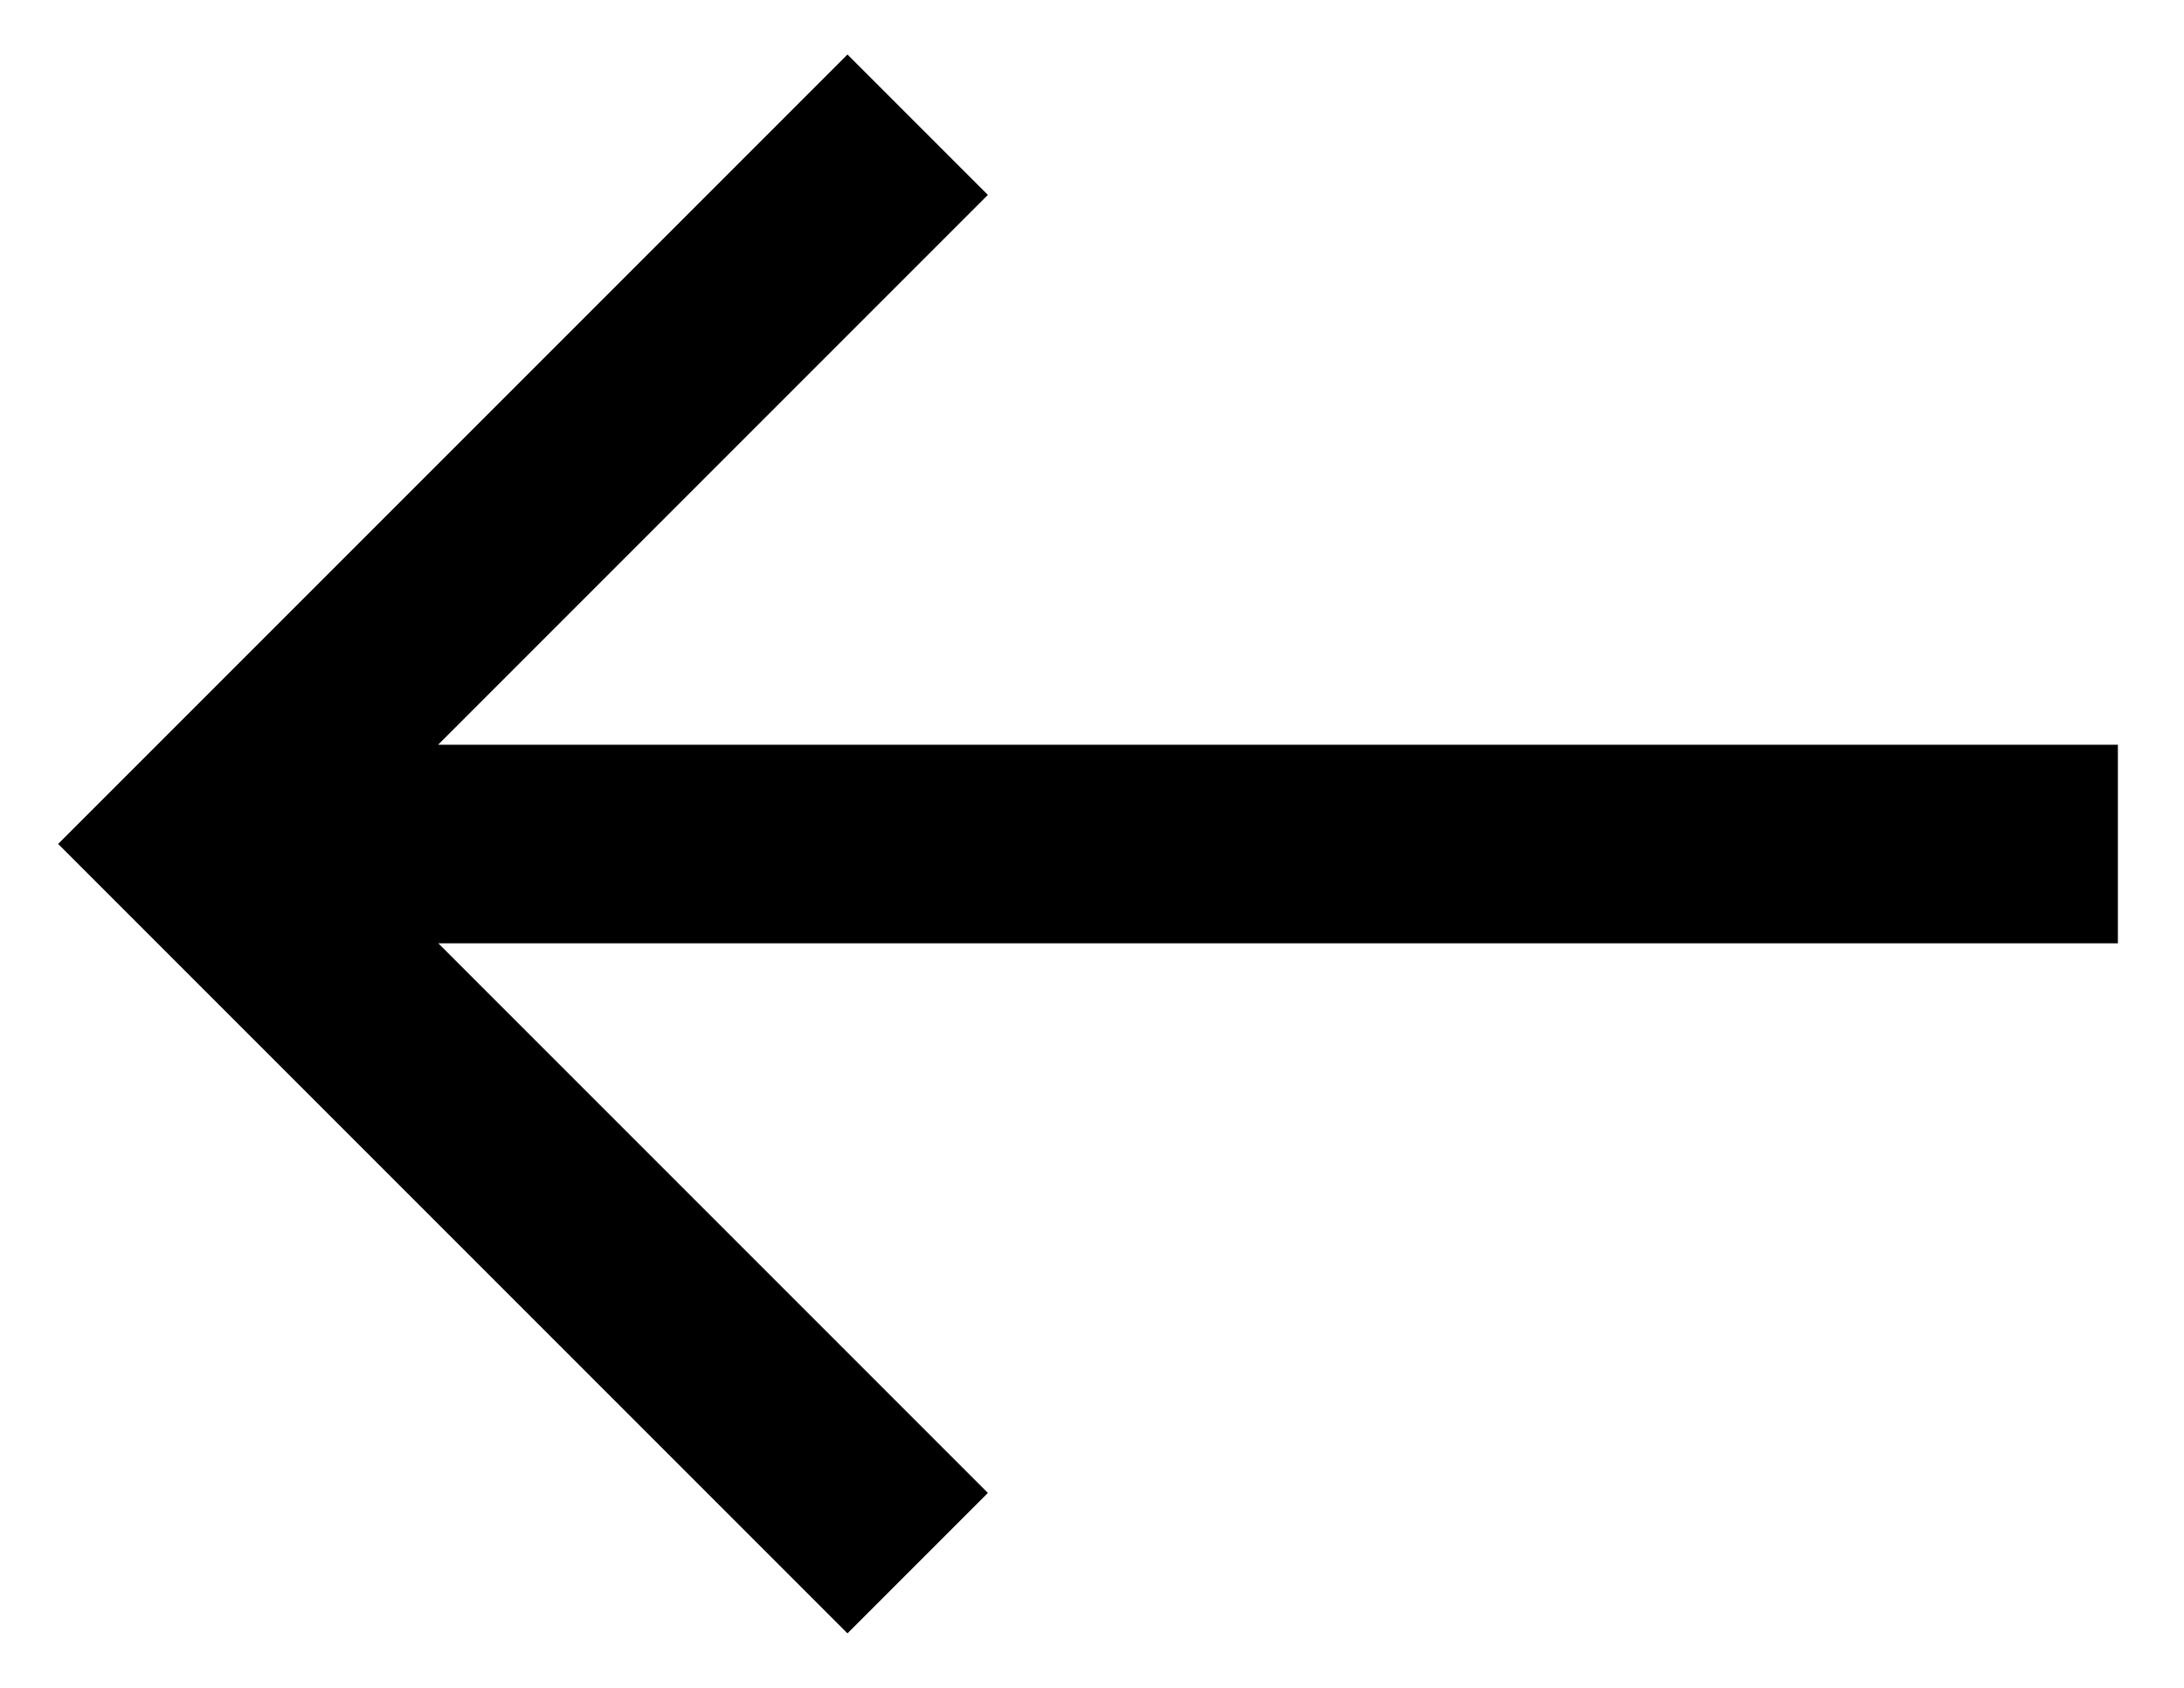 <svg width="22" height="17" viewBox="0 0 22 17" fill="none" xmlns="http://www.w3.org/2000/svg">
<path d="M21.334 8.501L2 8.501M9.244 15.744L2 8.5L9.244 1.256" stroke="black" stroke-width="2"/>
</svg>
